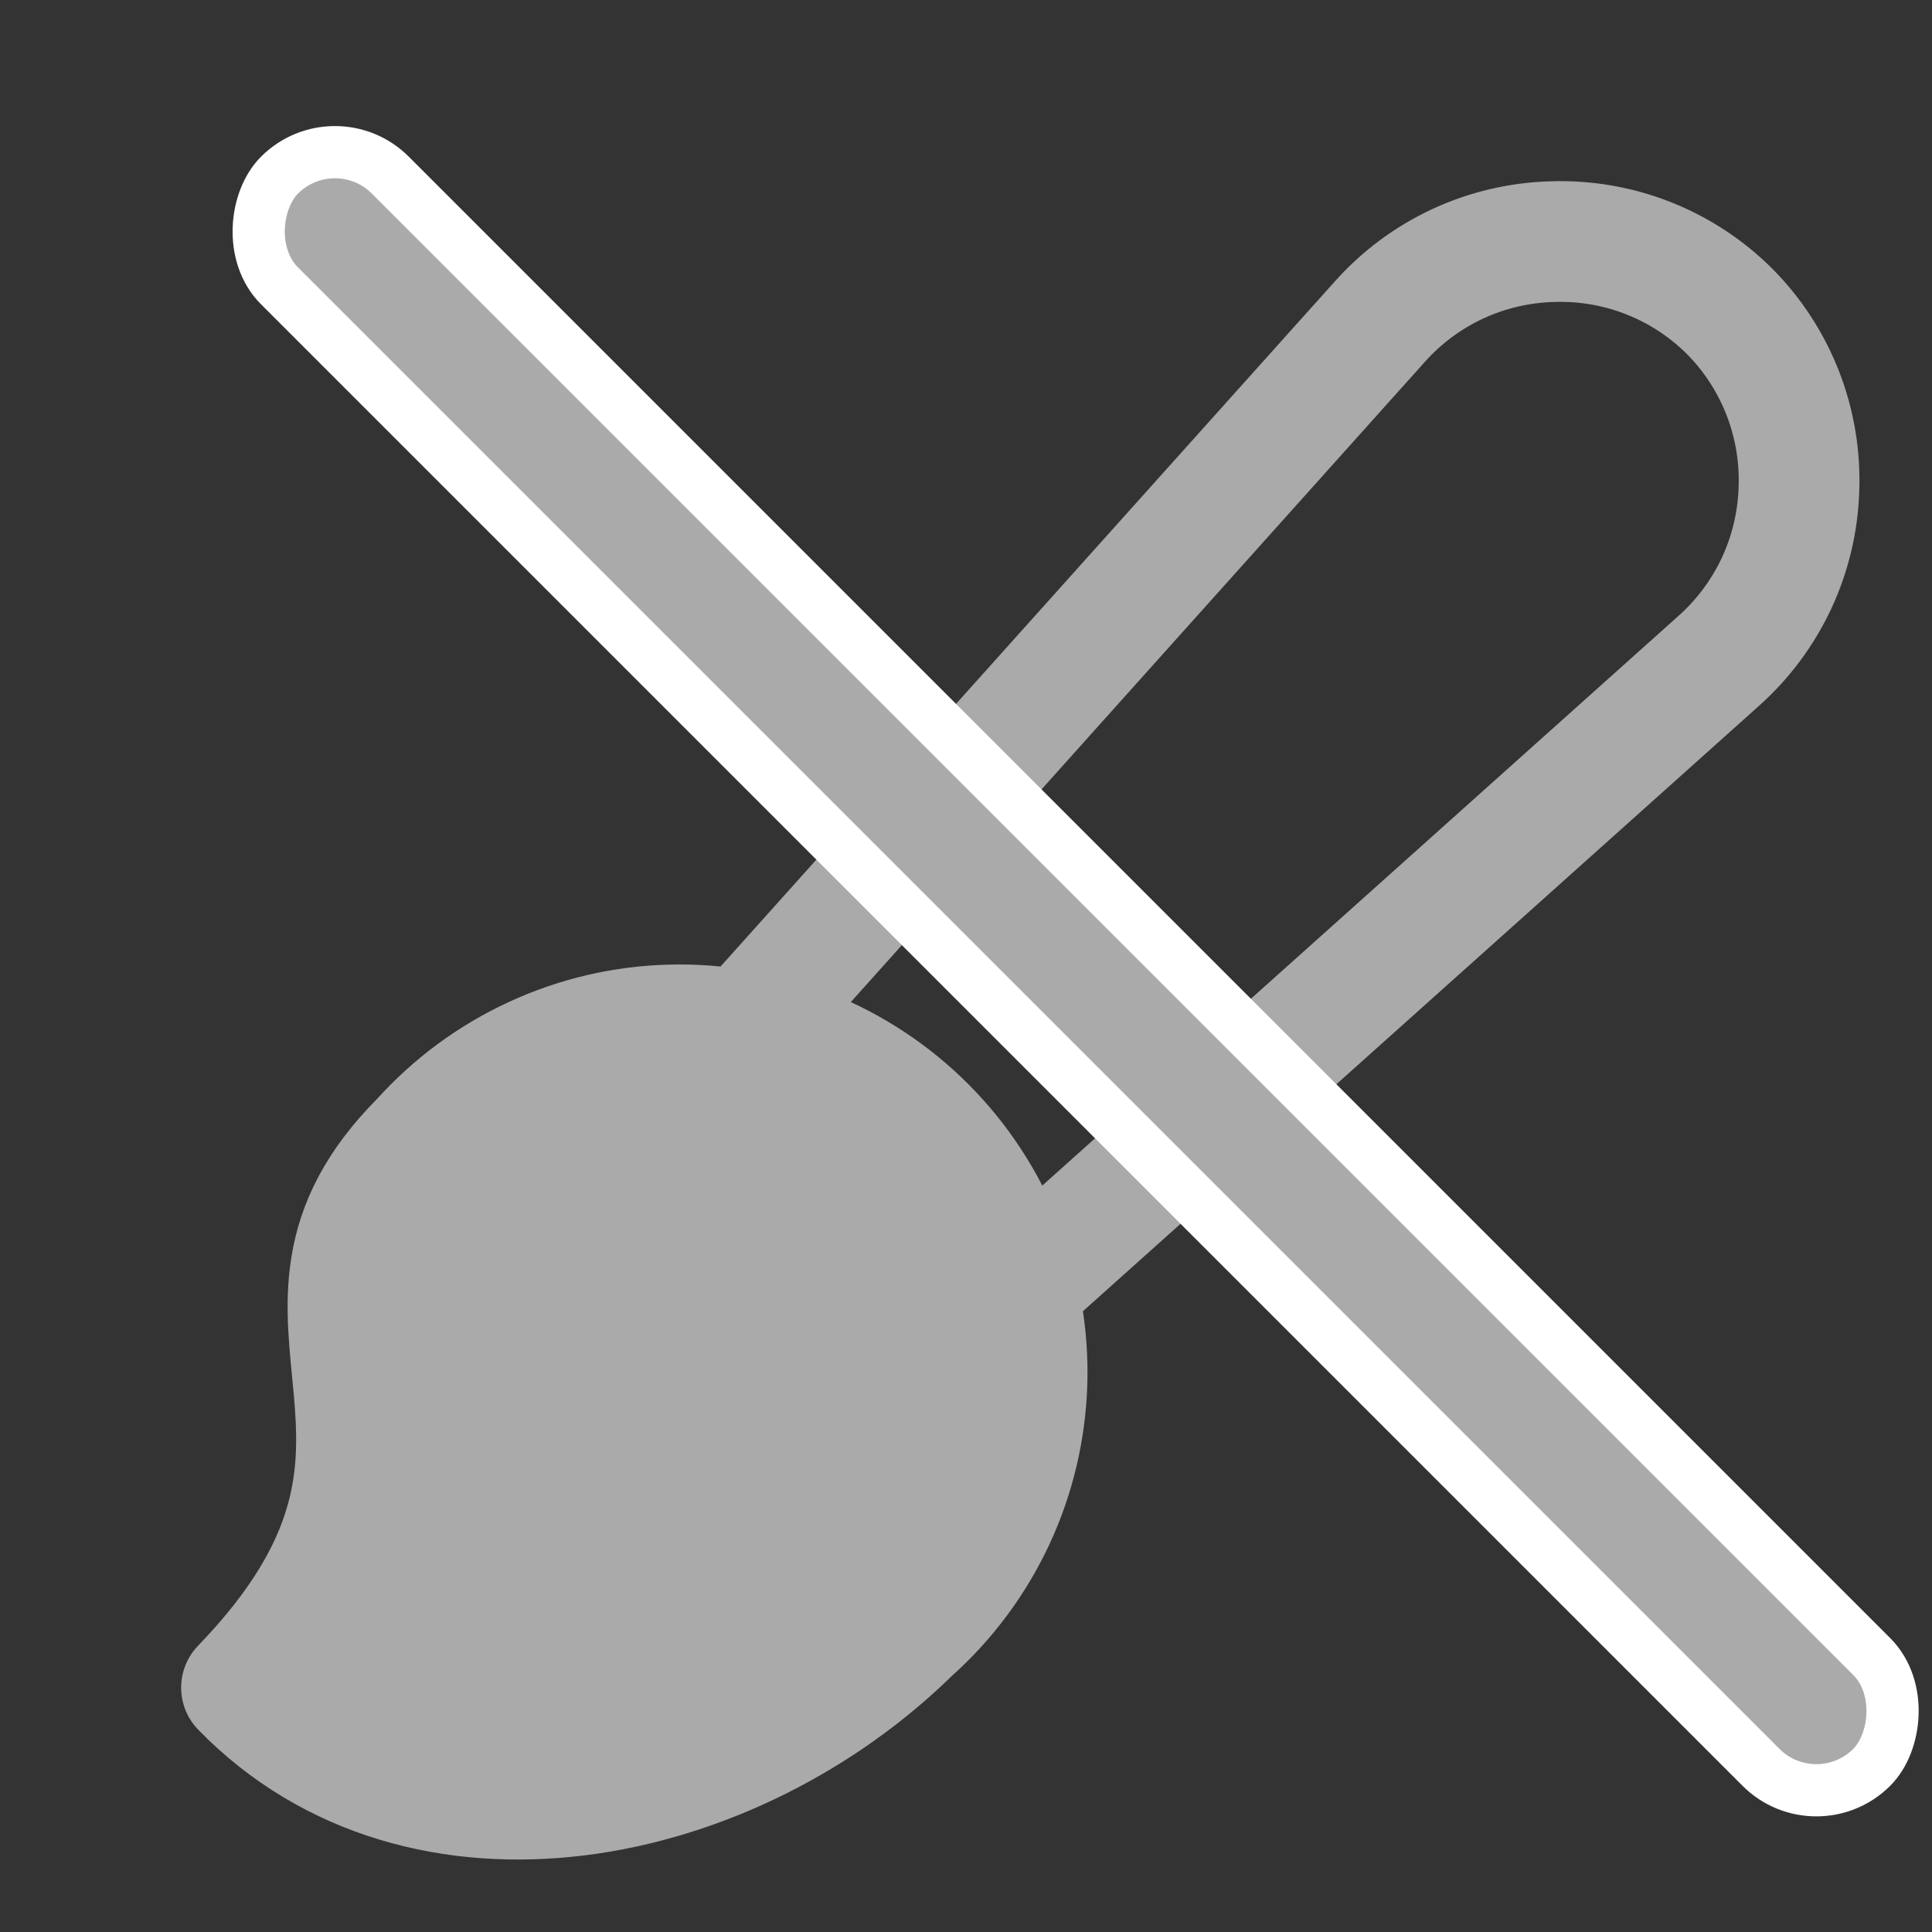<svg width="37" height="37" viewBox="0 0 37 37" fill="none" xmlns="http://www.w3.org/2000/svg">
<rect x="0" y="0" width="37" height="37" fill="#333333" stroke="none"/>
<path d="M17.542 31.151C14.032 34.684 8.066 35.854 4.625 32.321C9.214 27.571 4.625 25.277 8.066 21.836C8.671 21.163 9.406 20.62 10.227 20.24C11.048 19.861 11.938 19.653 12.842 19.629C13.747 19.605 14.646 19.766 15.486 20.102C16.326 20.438 17.089 20.941 17.728 21.581C18.367 22.222 18.868 22.986 19.202 23.827C19.535 24.668 19.694 25.567 19.668 26.472C19.642 27.376 19.432 28.265 19.051 29.085C18.669 29.906 18.125 30.64 17.45 31.242L17.542 31.151Z" fill="#AAAAAA"/>
<path d="M19.202 23.826C19.314 24.108 19.406 24.396 19.478 24.689L32.914 12.658C33.379 12.244 33.755 11.74 34.02 11.176C34.284 10.611 34.431 10 34.451 9.377C34.476 8.746 34.371 8.117 34.142 7.529C33.913 6.941 33.565 6.406 33.12 5.959C32.675 5.516 32.144 5.17 31.56 4.941C30.976 4.712 30.351 4.606 29.725 4.628C29.098 4.645 28.482 4.79 27.913 5.054C27.345 5.319 26.837 5.697 26.421 6.165L14.248 19.741C14.67 19.82 15.085 19.941 15.486 20.101M19.202 23.826C18.868 22.985 18.367 22.221 17.728 21.581C17.089 20.94 16.326 20.437 15.486 20.101M19.202 23.826C19.536 24.667 19.694 25.567 19.668 26.471C19.642 27.375 19.432 28.265 19.051 29.085C18.669 29.905 18.125 30.639 17.45 31.242L17.542 31.15C14.032 34.683 8.066 35.853 4.625 32.32C9.214 27.571 4.625 25.276 8.066 21.835C8.671 21.162 9.406 20.619 10.227 20.24C11.048 19.86 11.938 19.652 12.842 19.629C13.747 19.605 14.646 19.766 15.486 20.101" stroke="#AAAAAA" stroke-width="2.312" stroke-linecap="round" stroke-linejoin="round"/>
<rect x="6.414" y="2.293" width="43.123" height="3" rx="1.5" transform="rotate(45 6.414 2.293)" fill="#AAAAAA" stroke="white"/>
</svg>
